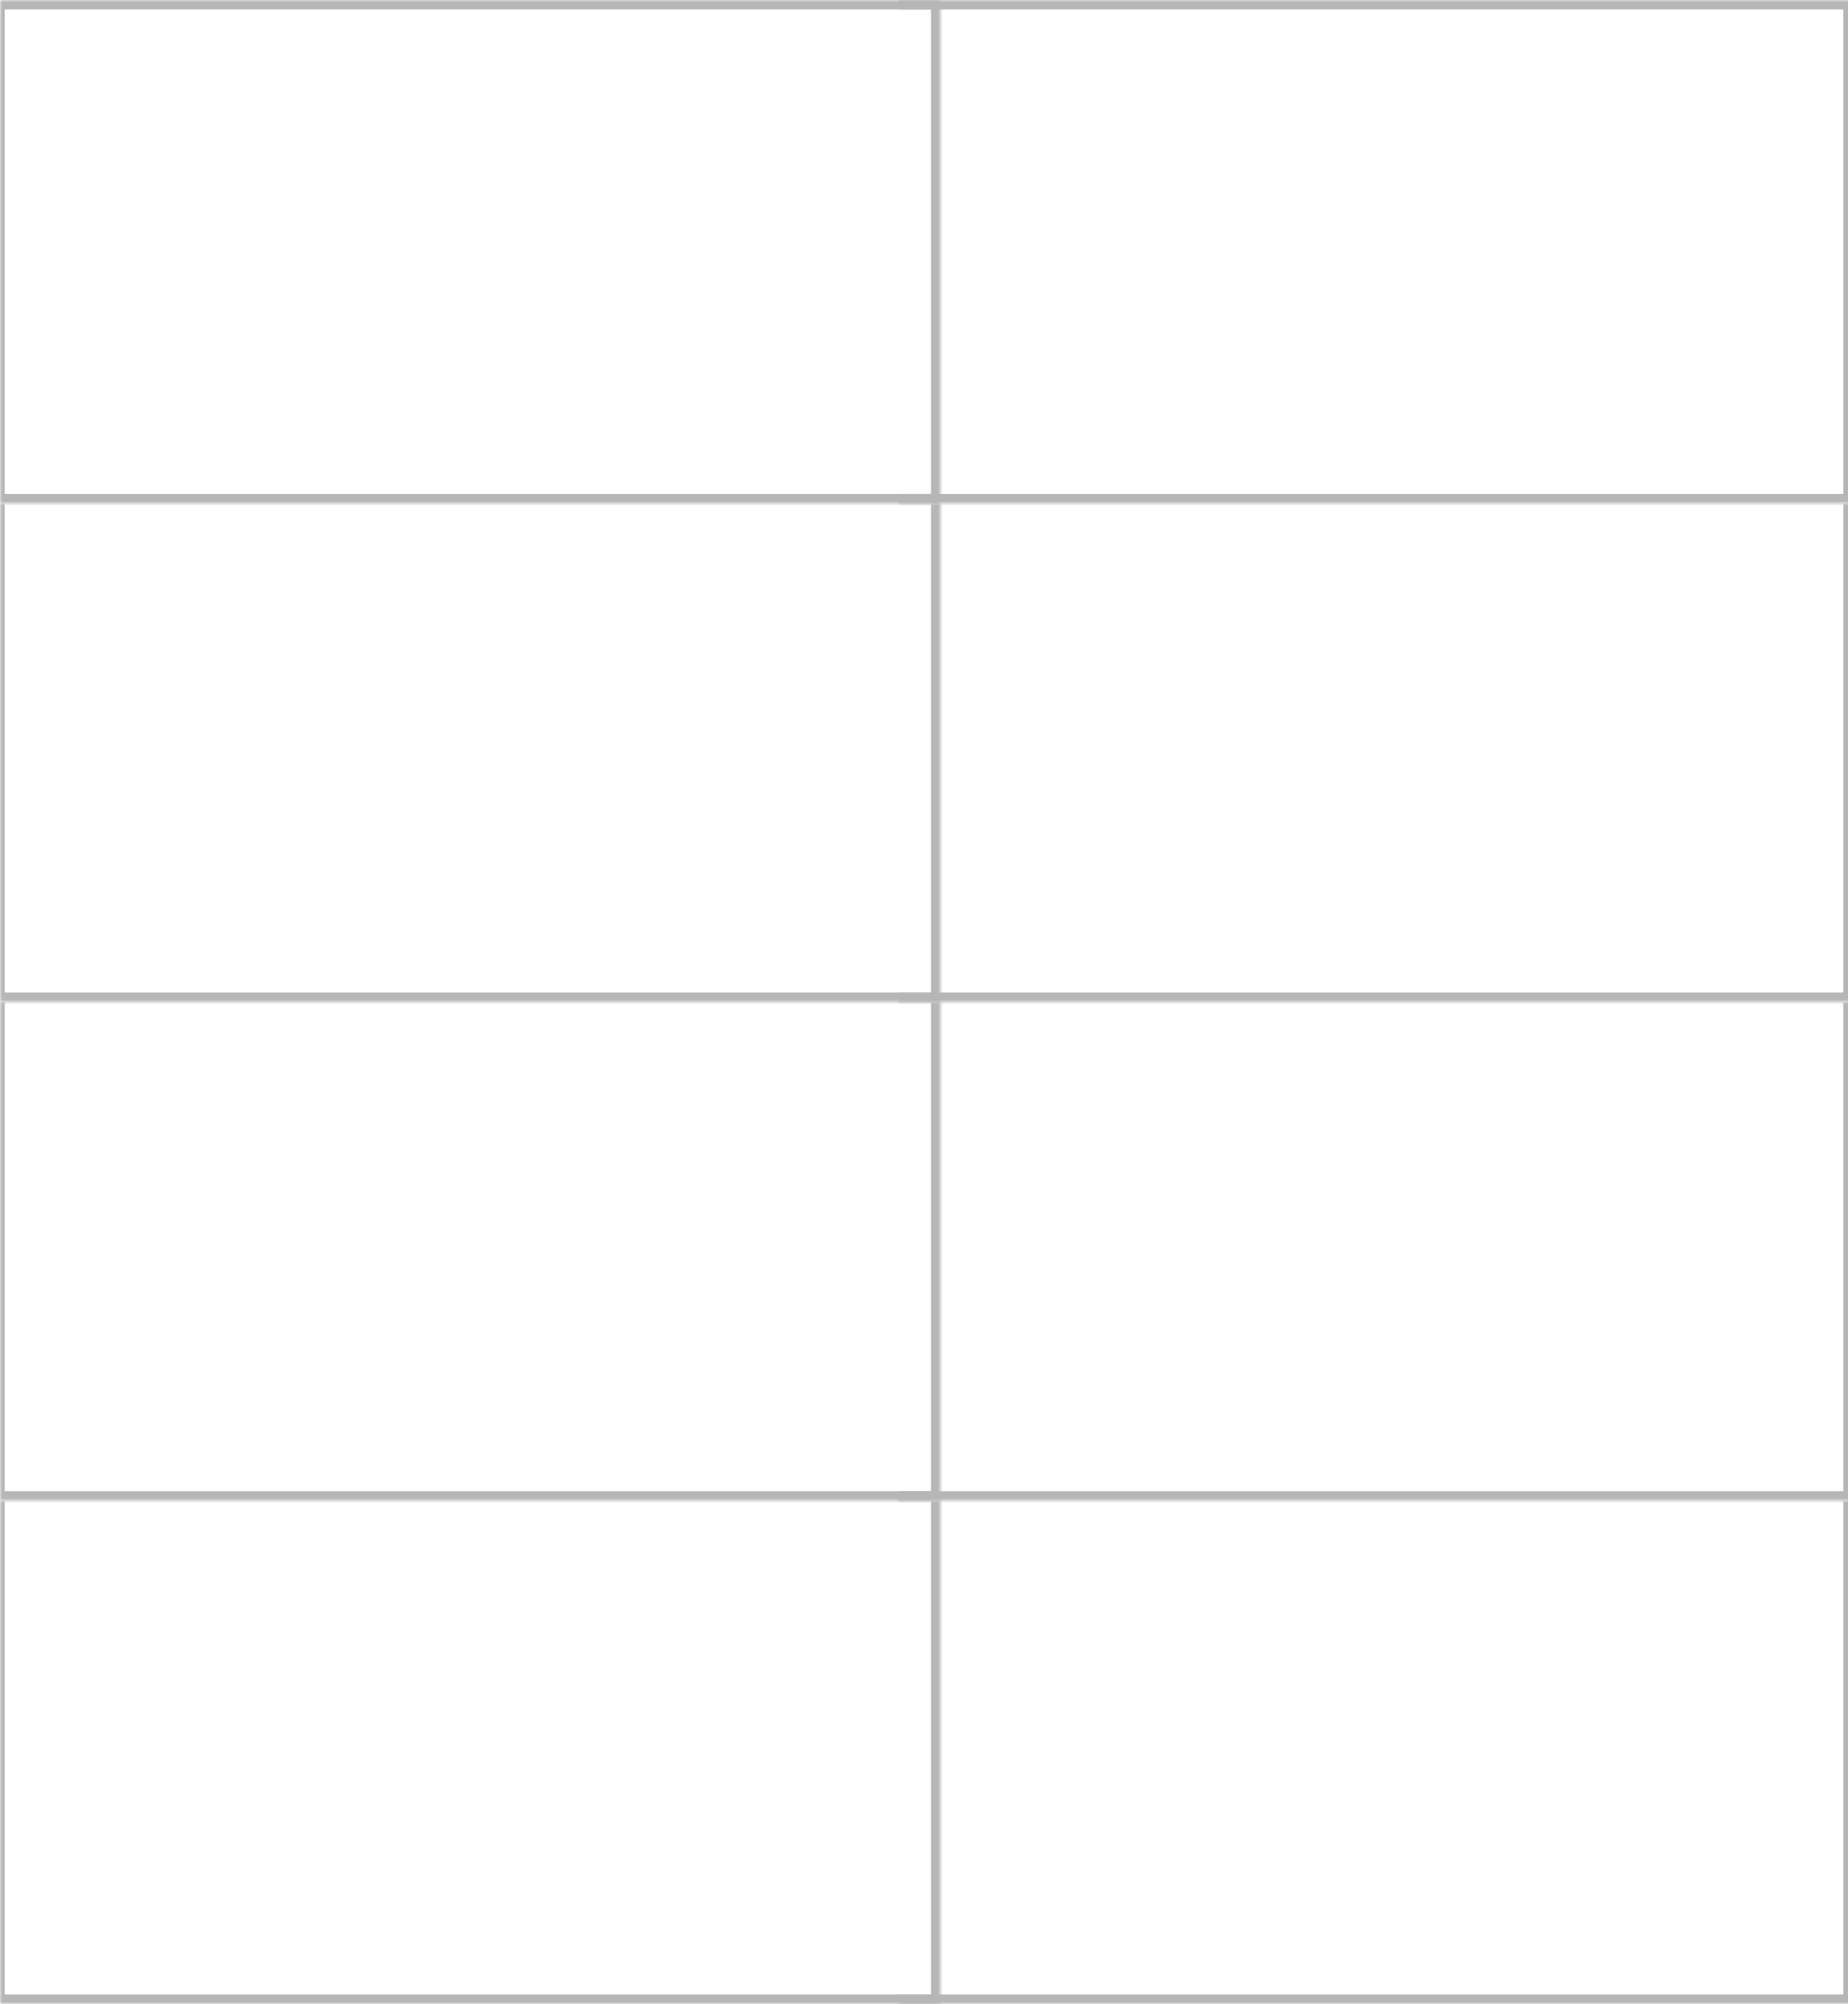 <?xml version="1.0" encoding="UTF-8"?> <svg xmlns="http://www.w3.org/2000/svg" width="393" height="426" viewBox="0 0 393 426" fill="none"> <mask id="path-1-inside-1_44_205" fill="white"> <path d="M-1 0H200V107H-1V0Z"></path> </mask> <path d="M-1 0V-2H-3V0H-1ZM200 0H202V-2H200V0ZM200 107V109H202V107H200ZM-1 107H-3V109H-1V107ZM-1 2H200V-2H-1V2ZM198 0V107H202V0H198ZM200 105H-1V109H200V105ZM1 107V0H-3V107H1Z" fill="#B6B6B6" mask="url(#path-1-inside-1_44_205)"></path> <mask id="path-3-inside-2_44_205" fill="white"> <path d="M-1 107H200V213H-1V107Z"></path> </mask> <path d="M200 213V215H202V213H200ZM-1 213H-3V215H-1V213ZM198 107V213H202V107H198ZM200 211H-1V215H200V211ZM1 213V107H-3V213H1Z" fill="#B6B6B6" mask="url(#path-3-inside-2_44_205)"></path> <mask id="path-5-inside-3_44_205" fill="white"> <path d="M-1 213H200V319H-1V213Z"></path> </mask> <path d="M200 319V321H202V319H200ZM-1 319H-3V321H-1V319ZM198 213V319H202V213H198ZM200 317H-1V321H200V317ZM1 319V213H-3V319H1Z" fill="#B6B6B6" mask="url(#path-5-inside-3_44_205)"></path> <mask id="path-7-inside-4_44_205" fill="white"> <path d="M-1 319H200V426H-1V319Z"></path> </mask> <path d="M200 426V428H202V426H200ZM-1 426H-3V428H-1V426ZM198 319V426H202V319H198ZM200 424H-1V428H200V424ZM1 426V319H-3V426H1Z" fill="#B6B6B6" mask="url(#path-7-inside-4_44_205)"></path> <mask id="path-9-inside-5_44_205" fill="white"> <path d="M191 0H394V107H191V0Z"></path> </mask> <path d="M394 0H396V-2H394V0ZM394 107V109H396V107H394ZM191 2H394V-2H191V2ZM392 0V107H396V0H392ZM394 105H191V109H394V105Z" fill="#B6B6B6" mask="url(#path-9-inside-5_44_205)"></path> <mask id="path-11-inside-6_44_205" fill="white"> <path d="M191 107H394V213H191V107Z"></path> </mask> <path d="M394 213V215H396V213H394ZM392 107V213H396V107H392ZM394 211H191V215H394V211Z" fill="#B6B6B6" mask="url(#path-11-inside-6_44_205)"></path> <mask id="path-13-inside-7_44_205" fill="white"> <path d="M191 213H394V319H191V213Z"></path> </mask> <path d="M394 319V321H396V319H394ZM392 213V319H396V213H392ZM394 317H191V321H394V317Z" fill="#B6B6B6" mask="url(#path-13-inside-7_44_205)"></path> <mask id="path-15-inside-8_44_205" fill="white"> <path d="M191 319H394V426H191V319Z"></path> </mask> <path d="M394 426V428H396V426H394ZM392 319V426H396V319H392ZM394 424H191V428H394V424Z" fill="#B6B6B6" mask="url(#path-15-inside-8_44_205)"></path> </svg> 